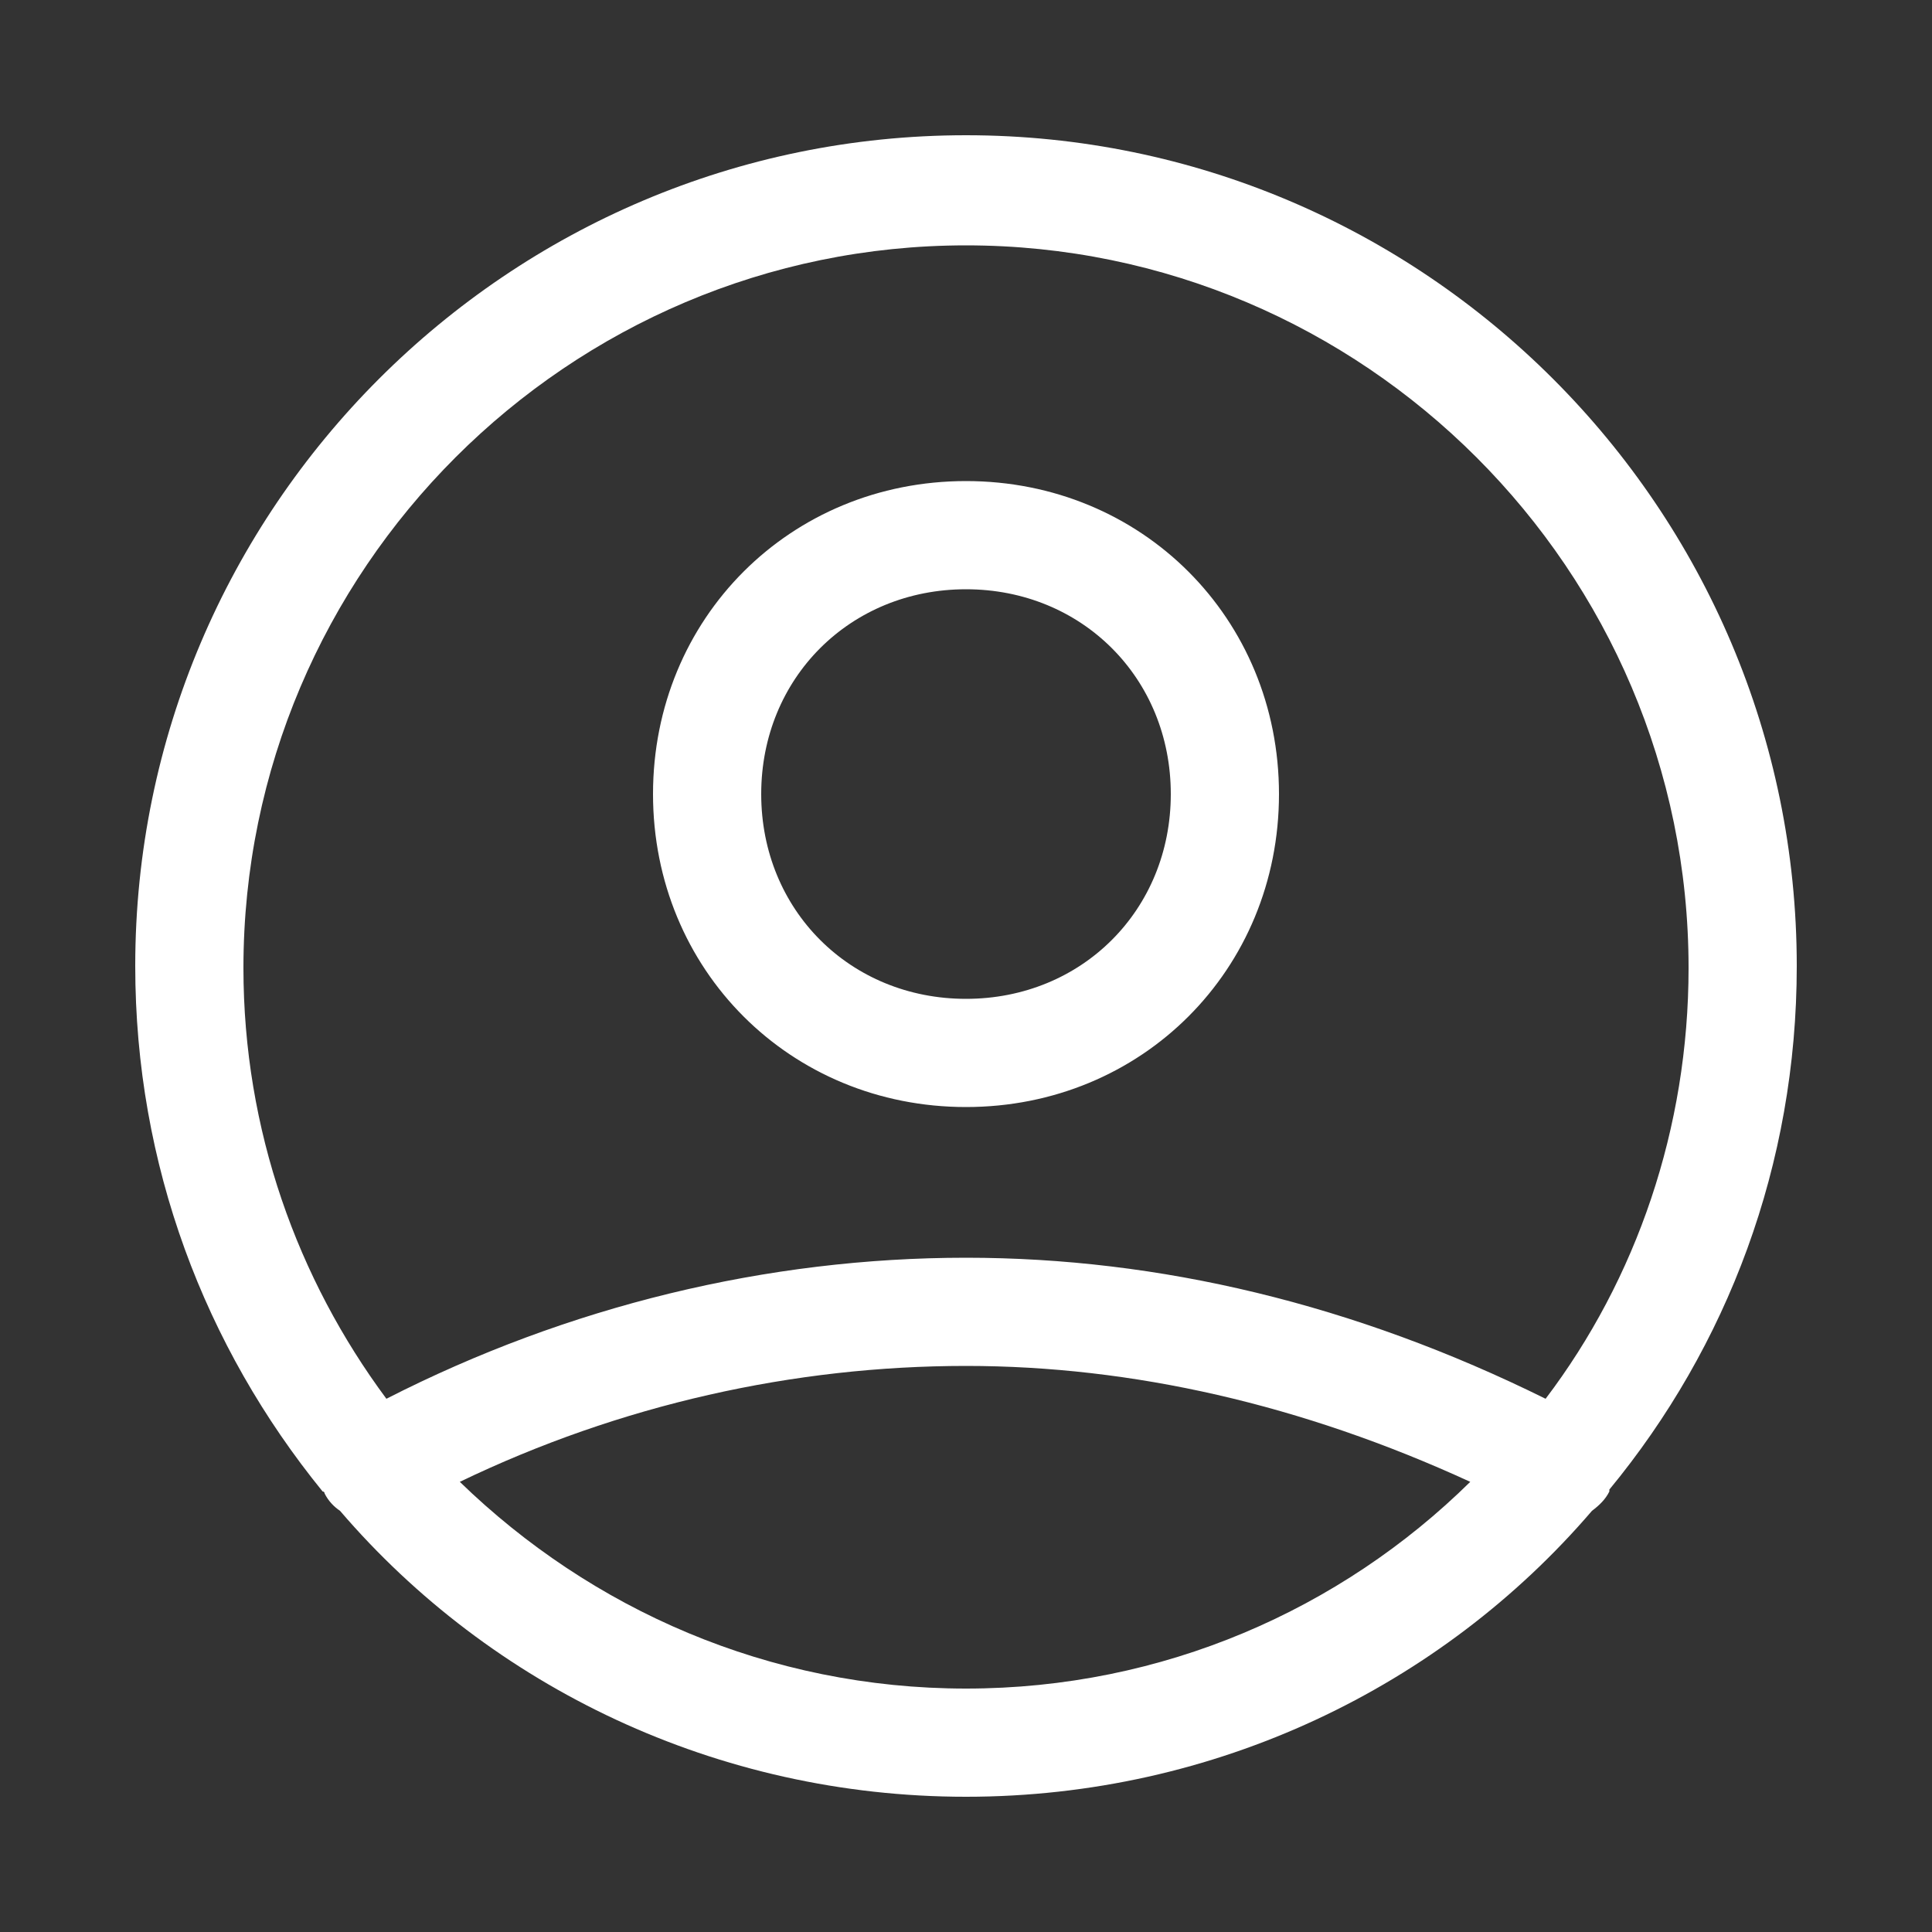 <?xml version="1.0" encoding="utf-8"?>
<!-- Generator: Adobe Illustrator 28.0.0, SVG Export Plug-In . SVG Version: 6.00 Build 0)  -->
<svg version="1.1" id="Layer_1" xmlns="http://www.w3.org/2000/svg" xmlns:xlink="http://www.w3.org/1999/xlink" x="0px" y="0px"
	 viewBox="0 0 100 100" style="enable-background:new 0 0 100 100;" xml:space="preserve">
<rect x="0" y="0" width="100" height="100" fill="#333333" stroke="none"/>
<style type="text/css">
	.st0{fill:#ffffff;}
</style>
<path class="st0" d="M50,93c-12.9,0-24.6-5.7-32.4-14.8c-0.3-0.2-0.6-0.5-0.8-0.9c0,0,0-0.1-0.1-0.1C10.6,69.7,7,60.3,7,50
	C7,26.3,26.3,7,50,7s43,19.3,43,43c0,10.3-3.6,19.7-9.7,27.1c0,0,0,0.1,0,0.1c-0.2,0.4-0.5,0.7-0.9,1C74.6,87.3,62.9,93,50,93z
	 M23.8,76.7c6.8,6.6,16,10.7,26.2,10.7c10.2,0,19.4-4.1,26.1-10.7c-8.7-4-17.5-6-26.1-6C41.1,70.7,32.1,72.7,23.8,76.7z M50,65.1
	c10,0,20.1,2.4,30,7.3c4.7-6.2,7.4-14,7.4-22.3c0-20.6-16.8-37.4-37.4-37.4c-20.6,0-37.4,16.8-37.4,37.4c0,8.4,2.8,16.1,7.4,22.3
	C29.4,67.6,39.7,65.1,50,65.1z M50,57.3c-9.1,0-16.2-7.1-16.2-16.2S40.9,24.9,50,24.9S66.2,32,66.2,41.1S59.1,57.3,50,57.3z
	 M50,30.5c-6,0-10.6,4.6-10.6,10.6S44,51.7,50,51.7s10.6-4.6,10.6-10.6S56,30.5,50,30.5z"/>
</svg>
